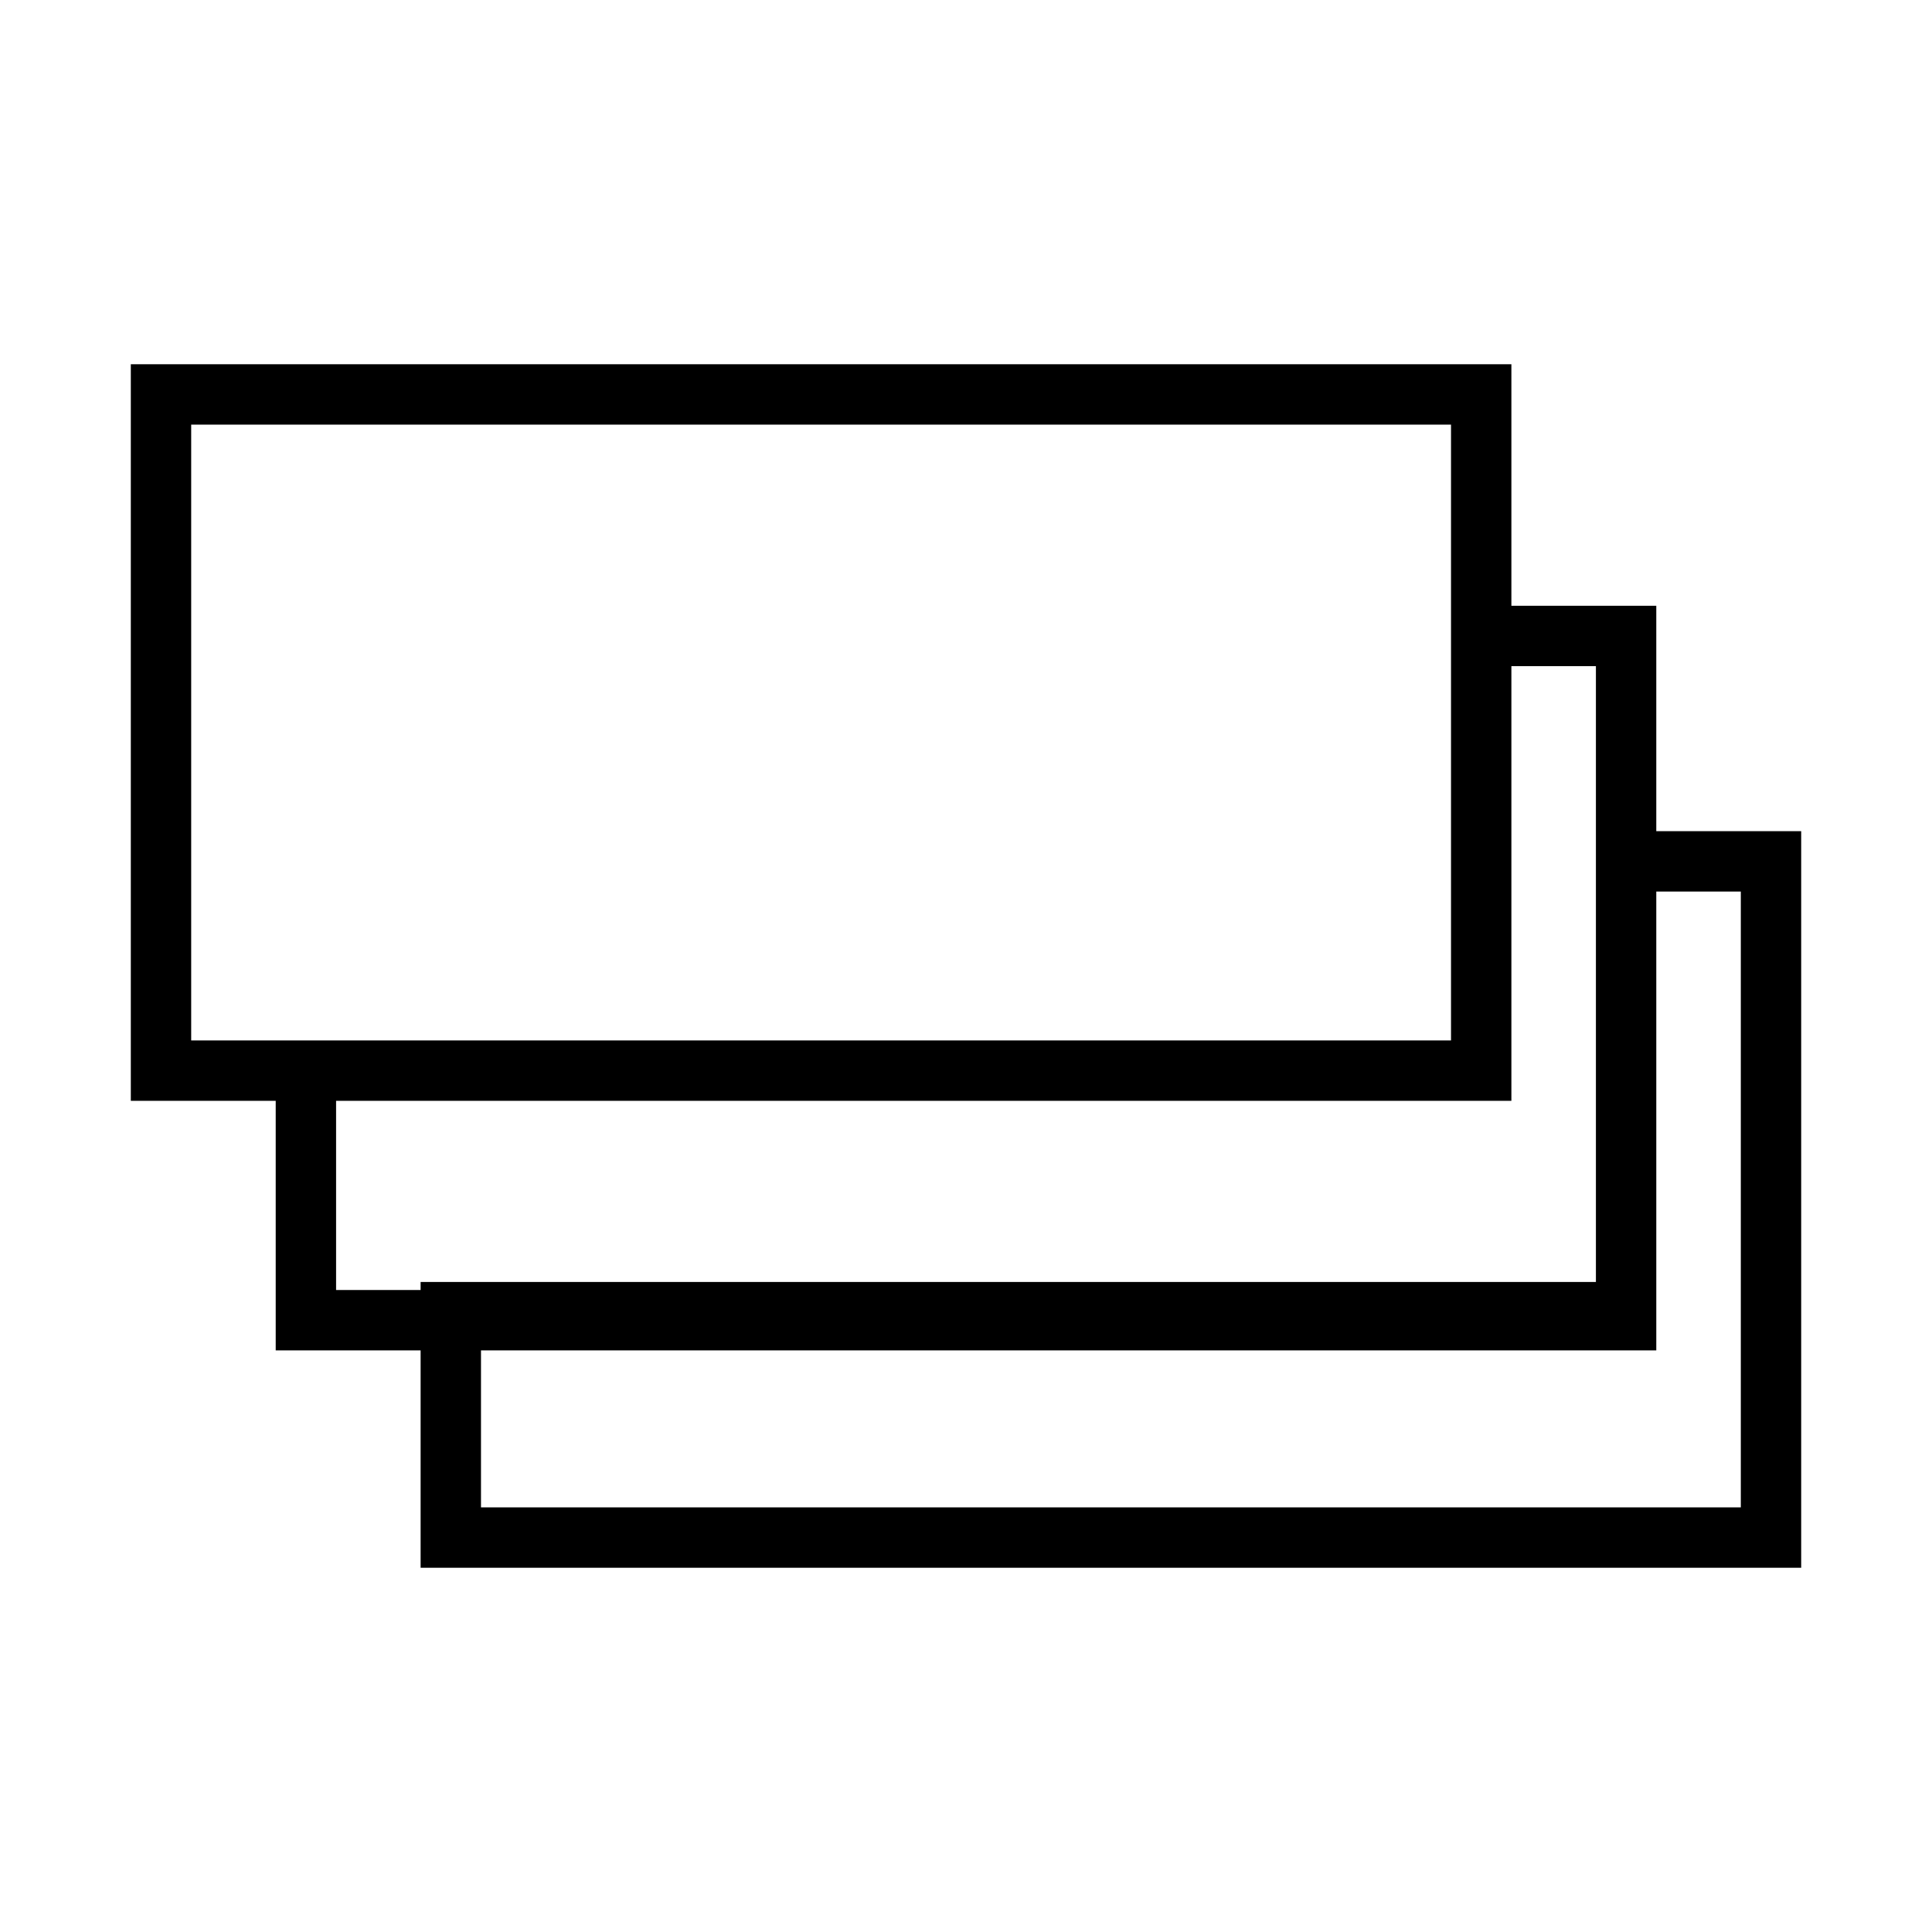 <?xml version="1.0" encoding="utf-8"?>
<!-- Generator: Adobe Illustrator 23.0.3, SVG Export Plug-In . SVG Version: 6.00 Build 0)  -->
<svg version="1.1" xmlns="http://www.w3.org/2000/svg" xmlns:xlink="http://www.w3.org/1999/xlink" x="0px" y="0px"
	 viewBox="0 0 24 24" style="enable-background:new 0 0 24 24;" xml:space="preserve">
<style type="text/css">
	.st0{fill-rule:evenodd;clip-rule:evenodd;fill:none;stroke:#000000;stroke-width:0.75;stroke-miterlimit:10;}
	.st1{display:none;}
	.st2{display:inline;fill-rule:evenodd;clip-rule:evenodd;fill:#FFFFFF;}
</style>
<g id="レイヤー_1">
	<path class="st0" d="M18.4,13.3H2V4.9h16.4V13.3z M18.4,7.9v5.4H3.8v3.1h16.4V7.9H18.4z M20.2,10.7v5.6H5.6v2.8H22v-8.4H20.2z"/>
</g>
<g id="レイヤー_2" class="st1">
	<path class="st2" d="M18.2,11.2H1.8V2.8h16.4V11.2z M18.7,7.8v3.9H3.8v4.5h16.4V7.8H18.7z M20.7,12.8v3.9H5.8v4.5h16.4v-8.4H20.7z"
		/>
</g>
</svg>
